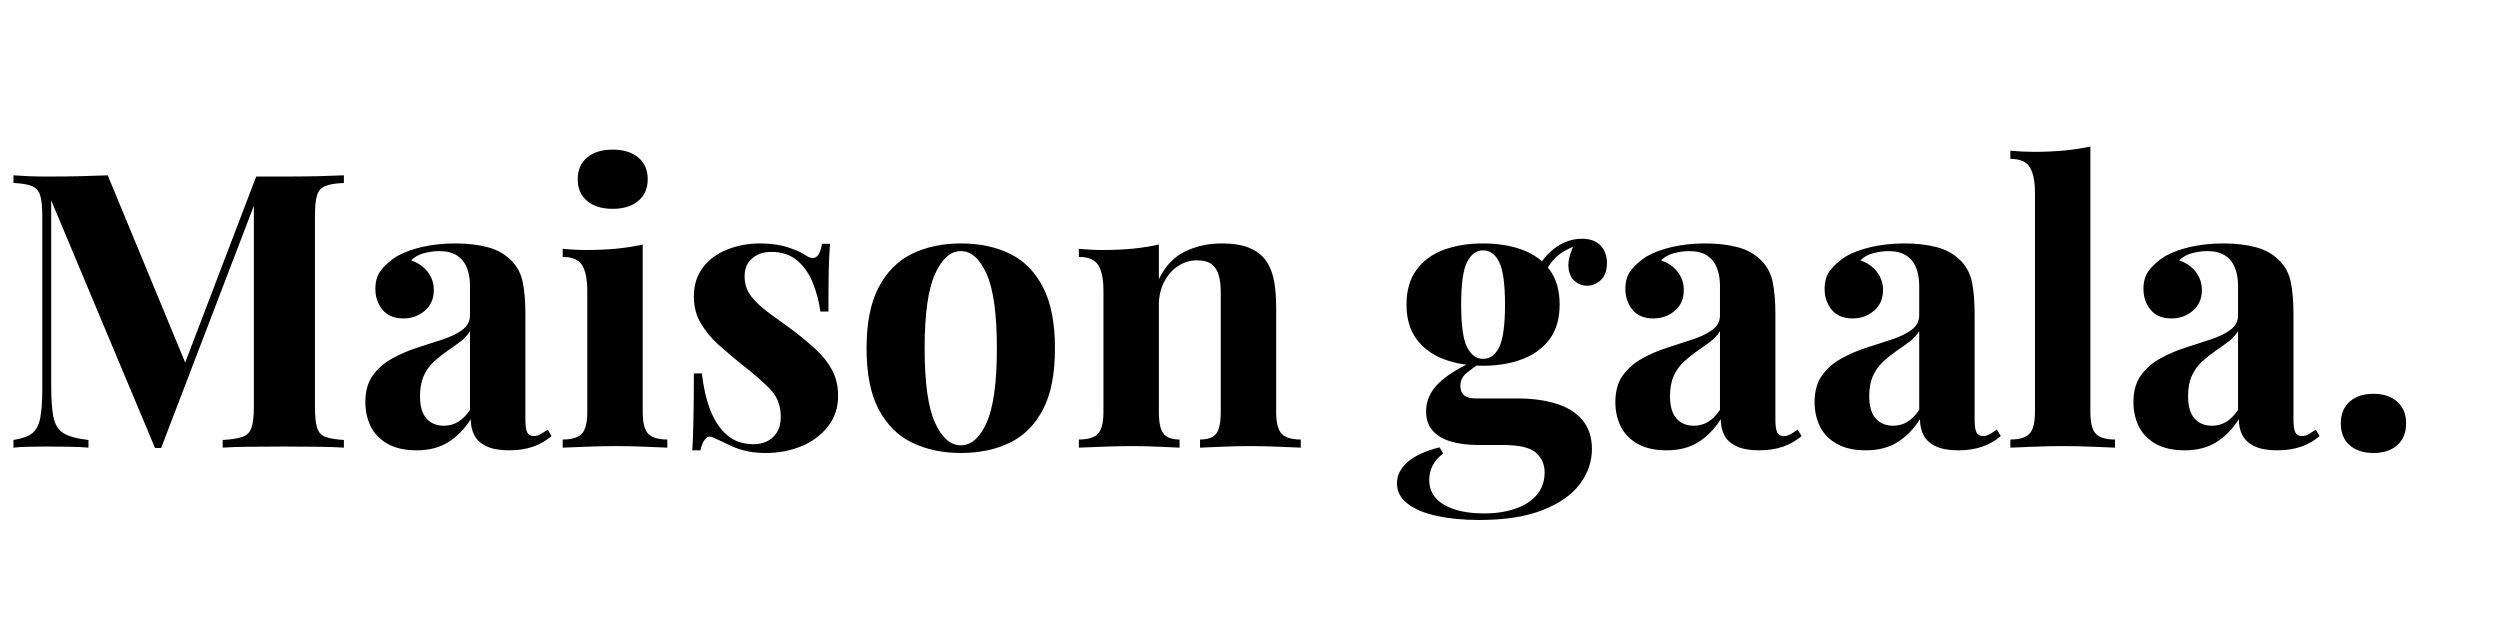 <svg xmlns="http://www.w3.org/2000/svg" xmlns:xlink="http://www.w3.org/1999/xlink" width="468" zoomAndPan="magnify" viewBox="0 0 351 90" height="120" preserveAspectRatio="xMidYMid meet" version="1.0"><defs><g/></defs><rect x="-35.1" width="421.2" fill="#ffffff" y="-9" height="108" fill-opacity="1"/><rect x="-35.1" width="421.2" fill="#ffffff" y="-9" height="108" fill-opacity="1"/><g fill="#000000" fill-opacity="1"><g transform="translate(0, 62.85)"><g><path d="M 48.281 -38.234 L 48.281 -37.156 C 47.125 -37.113 46.254 -36.973 45.672 -36.734 C 45.098 -36.504 44.711 -36.07 44.516 -35.438 C 44.316 -34.812 44.219 -33.836 44.219 -32.516 L 44.219 -5.719 C 44.219 -4.426 44.316 -3.457 44.516 -2.812 C 44.711 -2.164 45.098 -1.734 45.672 -1.516 C 46.254 -1.297 47.125 -1.148 48.281 -1.078 L 48.281 0 C 47.27 -0.07 46 -0.113 44.469 -0.125 C 42.938 -0.145 41.379 -0.156 39.797 -0.156 C 38.066 -0.156 36.445 -0.145 34.938 -0.125 C 33.426 -0.113 32.203 -0.07 31.266 0 L 31.266 -1.078 C 32.492 -1.148 33.422 -1.297 34.047 -1.516 C 34.672 -1.734 35.094 -2.164 35.312 -2.812 C 35.531 -3.457 35.641 -4.426 35.641 -5.719 L 35.641 -34.938 L 36.016 -34.938 L 22.625 0.047 L 21.766 0.047 L 7.188 -34.719 L 7.188 -8.859 C 7.188 -6.879 7.289 -5.359 7.5 -4.297 C 7.719 -3.234 8.195 -2.473 8.938 -2.016 C 9.676 -1.566 10.836 -1.254 12.422 -1.078 L 12.422 0 C 11.734 -0.07 10.832 -0.113 9.719 -0.125 C 8.602 -0.145 7.562 -0.156 6.594 -0.156 C 5.758 -0.156 4.91 -0.145 4.047 -0.125 C 3.18 -0.113 2.461 -0.07 1.891 0 L 1.891 -1.078 C 3.047 -1.254 3.91 -1.555 4.484 -1.984 C 5.055 -2.422 5.441 -3.133 5.641 -4.125 C 5.836 -5.113 5.938 -6.473 5.938 -8.203 L 5.938 -32.516 C 5.938 -33.836 5.836 -34.812 5.641 -35.438 C 5.441 -36.07 5.047 -36.504 4.453 -36.734 C 3.859 -36.973 3.004 -37.113 1.891 -37.156 L 1.891 -38.234 C 2.461 -38.191 3.18 -38.148 4.047 -38.109 C 4.91 -38.078 5.758 -38.062 6.594 -38.062 C 8.133 -38.062 9.648 -38.078 11.141 -38.109 C 12.641 -38.148 13.969 -38.191 15.125 -38.234 L 26.453 -10.859 L 25.109 -9.609 L 35.969 -38.062 C 36.57 -38.062 37.195 -38.062 37.844 -38.062 C 38.5 -38.062 39.148 -38.062 39.797 -38.062 C 41.379 -38.062 42.938 -38.078 44.469 -38.109 C 46 -38.148 47.27 -38.191 48.281 -38.234 Z M 48.281 -38.234 "/></g></g></g><g fill="#000000" fill-opacity="1"><g transform="translate(49.734, 62.85)"><g><path d="M 8.75 0.375 C 7.125 0.375 5.77 0.07 4.688 -0.531 C 3.613 -1.145 2.82 -1.961 2.312 -2.984 C 1.812 -4.016 1.562 -5.145 1.562 -6.375 C 1.562 -7.914 1.91 -9.172 2.609 -10.141 C 3.316 -11.117 4.227 -11.914 5.344 -12.531 C 6.457 -13.145 7.633 -13.648 8.875 -14.047 C 10.125 -14.441 11.312 -14.828 12.438 -15.203 C 13.57 -15.578 14.488 -16.023 15.188 -16.547 C 15.895 -17.066 16.25 -17.742 16.25 -18.578 L 16.25 -22.781 C 16.25 -23.719 16.098 -24.555 15.797 -25.297 C 15.492 -26.035 15.023 -26.602 14.391 -27 C 13.766 -27.395 12.945 -27.594 11.938 -27.594 C 11.219 -27.594 10.492 -27.492 9.766 -27.297 C 9.047 -27.098 8.453 -26.766 7.984 -26.297 C 8.992 -25.941 9.773 -25.395 10.328 -24.656 C 10.891 -23.914 11.172 -23.078 11.172 -22.141 C 11.172 -20.91 10.75 -19.938 9.906 -19.219 C 9.062 -18.5 8.062 -18.141 6.906 -18.141 C 5.613 -18.141 4.633 -18.547 3.969 -19.359 C 3.301 -20.172 2.969 -21.148 2.969 -22.297 C 2.969 -23.348 3.227 -24.211 3.75 -24.891 C 4.27 -25.578 5 -26.227 5.938 -26.844 C 6.945 -27.414 8.16 -27.863 9.578 -28.188 C 11.004 -28.508 12.547 -28.672 14.203 -28.672 C 15.859 -28.672 17.352 -28.5 18.688 -28.156 C 20.02 -27.812 21.133 -27.191 22.031 -26.297 C 22.863 -25.473 23.406 -24.457 23.656 -23.25 C 23.906 -22.039 24.031 -20.52 24.031 -18.688 L 24.031 -4 C 24.031 -3.094 24.117 -2.469 24.297 -2.125 C 24.473 -1.789 24.781 -1.625 25.219 -1.625 C 25.539 -1.625 25.852 -1.711 26.156 -1.891 C 26.469 -2.066 26.801 -2.281 27.156 -2.531 L 27.703 -1.625 C 26.941 -0.969 26.066 -0.469 25.078 -0.125 C 24.086 0.207 22.984 0.375 21.766 0.375 C 20.43 0.375 19.367 0.188 18.578 -0.188 C 17.785 -0.562 17.219 -1.07 16.875 -1.719 C 16.531 -2.375 16.359 -3.133 16.359 -4 C 15.492 -2.625 14.445 -1.551 13.219 -0.781 C 12 -0.008 10.508 0.375 8.75 0.375 Z M 12.578 -3.078 C 13.297 -3.078 13.953 -3.25 14.547 -3.594 C 15.141 -3.938 15.707 -4.504 16.25 -5.297 L 16.25 -16.359 C 15.926 -15.816 15.477 -15.328 14.906 -14.891 C 14.332 -14.461 13.719 -14.023 13.062 -13.578 C 12.414 -13.129 11.797 -12.633 11.203 -12.094 C 10.609 -11.551 10.129 -10.883 9.766 -10.094 C 9.41 -9.301 9.234 -8.348 9.234 -7.234 C 9.234 -5.828 9.535 -4.781 10.141 -4.094 C 10.754 -3.414 11.566 -3.078 12.578 -3.078 Z M 12.578 -3.078 "/></g></g></g><g fill="#000000" fill-opacity="1"><g transform="translate(77.706, 62.85)"><g><path d="M 8.312 -41.844 C 9.82 -41.844 11.02 -41.473 11.906 -40.734 C 12.789 -40.004 13.234 -38.988 13.234 -37.688 C 13.234 -36.395 12.789 -35.379 11.906 -34.641 C 11.02 -33.898 9.82 -33.531 8.312 -33.531 C 6.801 -33.531 5.602 -33.898 4.719 -34.641 C 3.844 -35.379 3.406 -36.395 3.406 -37.688 C 3.406 -38.988 3.844 -40.004 4.719 -40.734 C 5.602 -41.473 6.801 -41.844 8.312 -41.844 Z M 12.531 -28.516 L 12.531 -5.016 C 12.531 -3.504 12.789 -2.477 13.312 -1.938 C 13.832 -1.406 14.723 -1.141 15.984 -1.141 L 15.984 0 C 15.336 -0.031 14.328 -0.07 12.953 -0.125 C 11.586 -0.188 10.203 -0.219 8.797 -0.219 C 7.398 -0.219 5.977 -0.188 4.531 -0.125 C 3.094 -0.07 2.016 -0.031 1.297 0 L 1.297 -1.141 C 2.555 -1.141 3.445 -1.406 3.969 -1.938 C 4.488 -2.477 4.75 -3.504 4.75 -5.016 L 4.75 -22.031 C 4.75 -23.656 4.504 -24.852 4.016 -25.625 C 3.535 -26.395 2.629 -26.781 1.297 -26.781 L 1.297 -27.922 C 2.453 -27.805 3.566 -27.75 4.641 -27.75 C 6.148 -27.75 7.562 -27.812 8.875 -27.938 C 10.195 -28.07 11.414 -28.266 12.531 -28.516 Z M 12.531 -28.516 "/></g></g></g><g fill="#000000" fill-opacity="1"><g transform="translate(94.716, 62.85)"><g><path d="M 11.984 -28.672 C 13.492 -28.672 14.816 -28.484 15.953 -28.109 C 17.086 -27.734 17.906 -27.363 18.406 -27 C 19.633 -26.176 20.395 -26.719 20.688 -28.625 L 21.812 -28.625 C 21.738 -27.613 21.68 -26.379 21.641 -24.922 C 21.609 -23.461 21.594 -21.523 21.594 -19.109 L 20.469 -19.109 C 20.289 -20.441 19.945 -21.754 19.438 -23.047 C 18.938 -24.348 18.207 -25.41 17.25 -26.234 C 16.301 -27.066 15.066 -27.484 13.547 -27.484 C 12.504 -27.484 11.625 -27.188 10.906 -26.594 C 10.188 -26 9.828 -25.145 9.828 -24.031 C 9.828 -22.945 10.148 -22 10.797 -21.188 C 11.441 -20.383 12.273 -19.613 13.297 -18.875 C 14.328 -18.133 15.406 -17.352 16.531 -16.531 C 17.719 -15.625 18.797 -14.727 19.766 -13.844 C 20.734 -12.969 21.504 -12.004 22.078 -10.953 C 22.66 -9.91 22.953 -8.672 22.953 -7.234 C 22.953 -5.617 22.484 -4.207 21.547 -3 C 20.609 -1.789 19.375 -0.863 17.844 -0.219 C 16.312 0.426 14.613 0.75 12.75 0.75 C 11.664 0.75 10.703 0.641 9.859 0.422 C 9.016 0.211 8.285 -0.051 7.672 -0.375 C 7.203 -0.594 6.758 -0.801 6.344 -1 C 5.926 -1.195 5.539 -1.367 5.188 -1.516 C 4.82 -1.617 4.504 -1.488 4.234 -1.125 C 3.961 -0.77 3.758 -0.27 3.625 0.375 L 2.484 0.375 C 2.555 -0.77 2.609 -2.172 2.641 -3.828 C 2.68 -5.484 2.703 -7.68 2.703 -10.422 L 3.828 -10.422 C 4.047 -8.473 4.441 -6.754 5.016 -5.266 C 5.598 -3.773 6.383 -2.602 7.375 -1.75 C 8.363 -0.906 9.613 -0.484 11.125 -0.484 C 11.738 -0.484 12.332 -0.609 12.906 -0.859 C 13.477 -1.109 13.953 -1.52 14.328 -2.094 C 14.711 -2.676 14.906 -3.414 14.906 -4.312 C 14.906 -5.906 14.391 -7.223 13.359 -8.266 C 12.336 -9.305 11.035 -10.438 9.453 -11.656 C 8.297 -12.594 7.203 -13.52 6.172 -14.438 C 5.148 -15.363 4.316 -16.375 3.672 -17.469 C 3.023 -18.562 2.703 -19.812 2.703 -21.219 C 2.703 -22.844 3.133 -24.211 4 -25.328 C 4.863 -26.441 6.004 -27.273 7.422 -27.828 C 8.848 -28.391 10.367 -28.672 11.984 -28.672 Z M 11.984 -28.672 "/></g></g></g><g fill="#000000" fill-opacity="1"><g transform="translate(119.664, 62.85)"><g><path d="M 15.234 -28.672 C 17.859 -28.672 20.16 -28.188 22.141 -27.219 C 24.117 -26.25 25.664 -24.68 26.781 -22.516 C 27.895 -20.359 28.453 -17.5 28.453 -13.938 C 28.453 -10.375 27.895 -7.52 26.781 -5.375 C 25.664 -3.227 24.117 -1.672 22.141 -0.703 C 20.16 0.266 17.859 0.75 15.234 0.75 C 12.672 0.75 10.391 0.266 8.391 -0.703 C 6.398 -1.672 4.836 -3.227 3.703 -5.375 C 2.566 -7.52 2 -10.375 2 -13.938 C 2 -17.5 2.566 -20.359 3.703 -22.516 C 4.836 -24.68 6.398 -26.25 8.391 -27.219 C 10.391 -28.188 12.672 -28.672 15.234 -28.672 Z M 15.234 -27.594 C 13.785 -27.594 12.578 -26.52 11.609 -24.375 C 10.641 -22.238 10.156 -18.758 10.156 -13.938 C 10.156 -9.113 10.641 -5.641 11.609 -3.516 C 12.578 -1.391 13.785 -0.328 15.234 -0.328 C 16.703 -0.328 17.91 -1.391 18.859 -3.516 C 19.816 -5.641 20.297 -9.113 20.297 -13.938 C 20.297 -18.758 19.816 -22.238 18.859 -24.375 C 17.91 -26.52 16.703 -27.594 15.234 -27.594 Z M 15.234 -27.594 "/></g></g></g><g fill="#000000" fill-opacity="1"><g transform="translate(150.174, 62.85)"><g><path d="M 21.391 -28.672 C 22.898 -28.672 24.129 -28.484 25.078 -28.109 C 26.035 -27.734 26.785 -27.219 27.328 -26.562 C 27.898 -25.883 28.32 -25.004 28.594 -23.922 C 28.863 -22.836 29 -21.379 29 -19.547 L 29 -5.016 C 29 -3.504 29.258 -2.477 29.781 -1.938 C 30.301 -1.406 31.191 -1.141 32.453 -1.141 L 32.453 0 C 31.766 -0.031 30.738 -0.07 29.375 -0.125 C 28.008 -0.188 26.66 -0.219 25.328 -0.219 C 23.961 -0.219 22.617 -0.188 21.297 -0.125 C 19.984 -0.07 18.988 -0.031 18.312 0 L 18.312 -1.141 C 19.383 -1.141 20.133 -1.406 20.562 -1.938 C 21 -2.477 21.219 -3.504 21.219 -5.016 L 21.219 -21.812 C 21.219 -22.719 21.129 -23.5 20.953 -24.156 C 20.773 -24.82 20.453 -25.344 19.984 -25.719 C 19.516 -26.102 18.812 -26.297 17.875 -26.297 C 16.906 -26.297 16.016 -26.023 15.203 -25.484 C 14.391 -24.941 13.738 -24.191 13.25 -23.234 C 12.77 -22.285 12.531 -21.219 12.531 -20.031 L 12.531 -5.016 C 12.531 -3.504 12.754 -2.477 13.203 -1.938 C 13.648 -1.406 14.395 -1.141 15.438 -1.141 L 15.438 0 C 14.789 -0.031 13.848 -0.07 12.609 -0.125 C 11.367 -0.188 10.082 -0.219 8.75 -0.219 C 7.383 -0.219 5.977 -0.188 4.531 -0.125 C 3.094 -0.07 2.016 -0.031 1.297 0 L 1.297 -1.141 C 2.555 -1.141 3.445 -1.406 3.969 -1.938 C 4.488 -2.477 4.75 -3.504 4.75 -5.016 L 4.75 -22.031 C 4.75 -23.656 4.504 -24.852 4.016 -25.625 C 3.535 -26.395 2.629 -26.781 1.297 -26.781 L 1.297 -27.922 C 2.453 -27.805 3.566 -27.75 4.641 -27.75 C 6.148 -27.75 7.562 -27.812 8.875 -27.938 C 10.195 -28.07 11.414 -28.266 12.531 -28.516 L 12.531 -23.656 C 13.426 -25.488 14.645 -26.781 16.188 -27.531 C 17.738 -28.289 19.473 -28.672 21.391 -28.672 Z M 21.391 -28.672 "/></g></g></g><g fill="#000000" fill-opacity="1"><g transform="translate(183.33, 62.85)"><g/></g></g><g fill="#000000" fill-opacity="1"><g transform="translate(195.912, 62.85)"><g><path d="M 11.766 10.156 C 9.535 10.156 7.547 9.961 5.797 9.578 C 4.055 9.203 2.691 8.629 1.703 7.859 C 0.711 7.086 0.219 6.141 0.219 5.016 C 0.219 3.898 0.719 2.898 1.719 2.016 C 2.727 1.141 4.223 0.453 6.203 -0.047 L 6.703 0.812 C 6.016 1.352 5.516 1.938 5.203 2.562 C 4.898 3.195 4.75 3.852 4.75 4.531 C 4.75 6.039 5.441 7.203 6.828 8.016 C 8.211 8.828 10.094 9.234 12.469 9.234 C 14.094 9.234 15.539 9.016 16.812 8.578 C 18.094 8.148 19.102 7.504 19.844 6.641 C 20.582 5.773 20.953 4.711 20.953 3.453 C 20.953 2.379 20.555 1.473 19.766 0.734 C 18.973 -0.004 17.391 -0.375 15.016 -0.375 L 11.656 -0.375 C 10.188 -0.375 8.898 -0.535 7.797 -0.859 C 6.703 -1.18 5.848 -1.691 5.234 -2.391 C 4.617 -3.098 4.312 -3.992 4.312 -5.078 C 4.312 -6.586 4.906 -7.914 6.094 -9.062 C 7.289 -10.219 9.055 -11.301 11.391 -12.312 L 11.938 -11.875 C 11.25 -11.445 10.609 -10.988 10.016 -10.5 C 9.422 -10.02 9.125 -9.398 9.125 -8.641 C 9.125 -7.484 9.844 -6.906 11.281 -6.906 L 17.172 -6.906 C 19.148 -6.906 20.922 -6.672 22.484 -6.203 C 24.055 -5.742 25.301 -4.984 26.219 -3.922 C 27.133 -2.859 27.594 -1.477 27.594 0.219 C 27.594 1.977 27.023 3.613 25.891 5.125 C 24.754 6.633 23.016 7.848 20.672 8.766 C 18.336 9.691 15.367 10.156 11.766 10.156 Z M 12.312 -11.5 C 10.258 -11.5 8.422 -11.805 6.797 -12.422 C 5.18 -13.035 3.906 -13.973 2.969 -15.234 C 2.031 -16.492 1.562 -18.113 1.562 -20.094 C 1.562 -22.07 2.031 -23.695 2.969 -24.969 C 3.906 -26.25 5.18 -27.188 6.797 -27.781 C 8.422 -28.375 10.258 -28.672 12.312 -28.672 C 14.363 -28.672 16.195 -28.375 17.812 -27.781 C 19.438 -27.188 20.719 -26.25 21.656 -24.969 C 22.594 -23.695 23.062 -22.07 23.062 -20.094 C 23.062 -18.113 22.594 -16.492 21.656 -15.234 C 20.719 -13.973 19.438 -13.035 17.812 -12.422 C 16.195 -11.805 14.363 -11.5 12.312 -11.5 Z M 12.312 -12.469 C 13.281 -12.469 14.035 -13.016 14.578 -14.109 C 15.117 -15.211 15.391 -17.207 15.391 -20.094 C 15.391 -22.969 15.117 -24.953 14.578 -26.047 C 14.035 -27.148 13.281 -27.703 12.312 -27.703 C 11.375 -27.703 10.625 -27.148 10.062 -26.047 C 9.508 -24.953 9.234 -22.969 9.234 -20.094 C 9.234 -17.207 9.508 -15.211 10.062 -14.109 C 10.625 -13.016 11.375 -12.469 12.312 -12.469 Z M 20.734 -24.031 L 19.656 -24.406 C 20.195 -25.812 21.066 -26.984 22.266 -27.922 C 23.473 -28.859 24.781 -29.328 26.188 -29.328 C 27.344 -29.328 28.219 -29.008 28.812 -28.375 C 29.406 -27.75 29.703 -26.93 29.703 -25.922 C 29.703 -24.836 29.41 -24.035 28.828 -23.516 C 28.254 -22.992 27.609 -22.734 26.891 -22.734 C 26.273 -22.734 25.707 -22.945 25.188 -23.375 C 24.664 -23.812 24.367 -24.469 24.297 -25.344 C 24.223 -26.227 24.531 -27.375 25.219 -28.781 L 25.594 -28.453 C 24.227 -27.953 23.203 -27.367 22.516 -26.703 C 21.828 -26.035 21.234 -25.145 20.734 -24.031 Z M 20.734 -24.031 "/></g></g></g><g fill="#000000" fill-opacity="1"><g transform="translate(225.234, 62.85)"><g><path d="M 8.75 0.375 C 7.125 0.375 5.77 0.07 4.688 -0.531 C 3.613 -1.145 2.82 -1.961 2.312 -2.984 C 1.812 -4.016 1.562 -5.145 1.562 -6.375 C 1.562 -7.914 1.91 -9.172 2.609 -10.141 C 3.316 -11.117 4.227 -11.914 5.344 -12.531 C 6.457 -13.145 7.633 -13.648 8.875 -14.047 C 10.125 -14.441 11.312 -14.828 12.438 -15.203 C 13.57 -15.578 14.488 -16.023 15.188 -16.547 C 15.895 -17.066 16.25 -17.742 16.25 -18.578 L 16.25 -22.781 C 16.25 -23.719 16.098 -24.555 15.797 -25.297 C 15.492 -26.035 15.023 -26.602 14.391 -27 C 13.766 -27.395 12.945 -27.594 11.938 -27.594 C 11.219 -27.594 10.492 -27.492 9.766 -27.297 C 9.047 -27.098 8.453 -26.766 7.984 -26.297 C 8.992 -25.941 9.773 -25.395 10.328 -24.656 C 10.891 -23.914 11.172 -23.078 11.172 -22.141 C 11.172 -20.91 10.75 -19.938 9.906 -19.219 C 9.062 -18.5 8.062 -18.141 6.906 -18.141 C 5.613 -18.141 4.633 -18.547 3.969 -19.359 C 3.301 -20.172 2.969 -21.148 2.969 -22.297 C 2.969 -23.348 3.227 -24.211 3.75 -24.891 C 4.27 -25.578 5 -26.227 5.938 -26.844 C 6.945 -27.414 8.16 -27.863 9.578 -28.188 C 11.004 -28.508 12.547 -28.672 14.203 -28.672 C 15.859 -28.672 17.352 -28.5 18.688 -28.156 C 20.02 -27.812 21.133 -27.191 22.031 -26.297 C 22.863 -25.473 23.406 -24.457 23.656 -23.25 C 23.906 -22.039 24.031 -20.52 24.031 -18.688 L 24.031 -4 C 24.031 -3.094 24.117 -2.469 24.297 -2.125 C 24.473 -1.789 24.781 -1.625 25.219 -1.625 C 25.539 -1.625 25.852 -1.711 26.156 -1.891 C 26.469 -2.066 26.801 -2.281 27.156 -2.531 L 27.703 -1.625 C 26.941 -0.969 26.066 -0.469 25.078 -0.125 C 24.086 0.207 22.984 0.375 21.766 0.375 C 20.43 0.375 19.367 0.188 18.578 -0.188 C 17.785 -0.562 17.219 -1.07 16.875 -1.719 C 16.531 -2.375 16.359 -3.133 16.359 -4 C 15.492 -2.625 14.445 -1.551 13.219 -0.781 C 12 -0.008 10.508 0.375 8.75 0.375 Z M 12.578 -3.078 C 13.297 -3.078 13.953 -3.25 14.547 -3.594 C 15.141 -3.938 15.707 -4.504 16.25 -5.297 L 16.25 -16.359 C 15.926 -15.816 15.477 -15.328 14.906 -14.891 C 14.332 -14.461 13.719 -14.023 13.062 -13.578 C 12.414 -13.129 11.797 -12.633 11.203 -12.094 C 10.609 -11.551 10.129 -10.883 9.766 -10.094 C 9.41 -9.301 9.234 -8.348 9.234 -7.234 C 9.234 -5.828 9.535 -4.781 10.141 -4.094 C 10.754 -3.414 11.566 -3.078 12.578 -3.078 Z M 12.578 -3.078 "/></g></g></g><g fill="#000000" fill-opacity="1"><g transform="translate(253.206, 62.85)"><g><path d="M 8.75 0.375 C 7.125 0.375 5.77 0.07 4.688 -0.531 C 3.613 -1.145 2.82 -1.961 2.312 -2.984 C 1.812 -4.016 1.562 -5.145 1.562 -6.375 C 1.562 -7.914 1.91 -9.172 2.609 -10.141 C 3.316 -11.117 4.227 -11.914 5.344 -12.531 C 6.457 -13.145 7.633 -13.648 8.875 -14.047 C 10.125 -14.441 11.312 -14.828 12.438 -15.203 C 13.57 -15.578 14.488 -16.023 15.188 -16.547 C 15.895 -17.066 16.25 -17.742 16.25 -18.578 L 16.25 -22.781 C 16.25 -23.719 16.098 -24.555 15.797 -25.297 C 15.492 -26.035 15.023 -26.602 14.391 -27 C 13.766 -27.395 12.945 -27.594 11.938 -27.594 C 11.219 -27.594 10.492 -27.492 9.766 -27.297 C 9.047 -27.098 8.453 -26.766 7.984 -26.297 C 8.992 -25.941 9.773 -25.395 10.328 -24.656 C 10.891 -23.914 11.172 -23.078 11.172 -22.141 C 11.172 -20.91 10.75 -19.938 9.906 -19.219 C 9.062 -18.5 8.062 -18.141 6.906 -18.141 C 5.613 -18.141 4.633 -18.547 3.969 -19.359 C 3.301 -20.172 2.969 -21.148 2.969 -22.297 C 2.969 -23.348 3.227 -24.211 3.75 -24.891 C 4.27 -25.578 5 -26.227 5.938 -26.844 C 6.945 -27.414 8.16 -27.863 9.578 -28.188 C 11.004 -28.508 12.547 -28.672 14.203 -28.672 C 15.859 -28.672 17.352 -28.5 18.688 -28.156 C 20.02 -27.812 21.133 -27.191 22.031 -26.297 C 22.863 -25.473 23.406 -24.457 23.656 -23.25 C 23.906 -22.039 24.031 -20.52 24.031 -18.688 L 24.031 -4 C 24.031 -3.094 24.117 -2.469 24.297 -2.125 C 24.473 -1.789 24.781 -1.625 25.219 -1.625 C 25.539 -1.625 25.852 -1.711 26.156 -1.891 C 26.469 -2.066 26.801 -2.281 27.156 -2.531 L 27.703 -1.625 C 26.941 -0.969 26.066 -0.469 25.078 -0.125 C 24.086 0.207 22.984 0.375 21.766 0.375 C 20.43 0.375 19.367 0.188 18.578 -0.188 C 17.785 -0.562 17.219 -1.07 16.875 -1.719 C 16.531 -2.375 16.359 -3.133 16.359 -4 C 15.492 -2.625 14.445 -1.551 13.219 -0.781 C 12 -0.008 10.508 0.375 8.75 0.375 Z M 12.578 -3.078 C 13.297 -3.078 13.953 -3.25 14.547 -3.594 C 15.141 -3.938 15.707 -4.504 16.25 -5.297 L 16.25 -16.359 C 15.926 -15.816 15.477 -15.328 14.906 -14.891 C 14.332 -14.461 13.719 -14.023 13.062 -13.578 C 12.414 -13.129 11.797 -12.633 11.203 -12.094 C 10.609 -11.551 10.129 -10.883 9.766 -10.094 C 9.41 -9.301 9.234 -8.348 9.234 -7.234 C 9.234 -5.828 9.535 -4.781 10.141 -4.094 C 10.754 -3.414 11.566 -3.078 12.578 -3.078 Z M 12.578 -3.078 "/></g></g></g><g fill="#000000" fill-opacity="1"><g transform="translate(281.178, 62.85)"><g><path d="M 12.312 -42.281 L 12.312 -5.016 C 12.312 -3.504 12.57 -2.477 13.094 -1.938 C 13.613 -1.406 14.504 -1.141 15.766 -1.141 L 15.766 0 C 15.078 -0.031 14.051 -0.07 12.688 -0.125 C 11.32 -0.188 9.938 -0.219 8.531 -0.219 C 7.125 -0.219 5.707 -0.188 4.281 -0.125 C 2.863 -0.07 1.797 -0.031 1.078 0 L 1.078 -1.141 C 2.336 -1.141 3.227 -1.406 3.75 -1.938 C 4.27 -2.477 4.531 -3.504 4.531 -5.016 L 4.531 -35.797 C 4.531 -37.422 4.285 -38.617 3.797 -39.391 C 3.316 -40.16 2.41 -40.547 1.078 -40.547 L 1.078 -41.688 C 2.234 -41.582 3.348 -41.531 4.422 -41.531 C 5.898 -41.531 7.305 -41.594 8.641 -41.719 C 9.973 -41.844 11.195 -42.031 12.312 -42.281 Z M 12.312 -42.281 "/></g></g></g><g fill="#000000" fill-opacity="1"><g transform="translate(297.972, 62.85)"><g><path d="M 8.75 0.375 C 7.125 0.375 5.77 0.07 4.688 -0.531 C 3.613 -1.145 2.82 -1.961 2.312 -2.984 C 1.812 -4.016 1.562 -5.145 1.562 -6.375 C 1.562 -7.914 1.91 -9.172 2.609 -10.141 C 3.316 -11.117 4.227 -11.914 5.344 -12.531 C 6.457 -13.145 7.633 -13.648 8.875 -14.047 C 10.125 -14.441 11.312 -14.828 12.438 -15.203 C 13.57 -15.578 14.488 -16.023 15.188 -16.547 C 15.895 -17.066 16.25 -17.742 16.25 -18.578 L 16.25 -22.781 C 16.25 -23.719 16.098 -24.555 15.797 -25.297 C 15.492 -26.035 15.023 -26.602 14.391 -27 C 13.766 -27.395 12.945 -27.594 11.938 -27.594 C 11.219 -27.594 10.492 -27.492 9.766 -27.297 C 9.047 -27.098 8.453 -26.766 7.984 -26.297 C 8.992 -25.941 9.773 -25.395 10.328 -24.656 C 10.891 -23.914 11.172 -23.078 11.172 -22.141 C 11.172 -20.91 10.75 -19.938 9.906 -19.219 C 9.062 -18.5 8.062 -18.141 6.906 -18.141 C 5.613 -18.141 4.633 -18.547 3.969 -19.359 C 3.301 -20.172 2.969 -21.148 2.969 -22.297 C 2.969 -23.348 3.227 -24.211 3.75 -24.891 C 4.27 -25.578 5 -26.227 5.938 -26.844 C 6.945 -27.414 8.16 -27.863 9.578 -28.188 C 11.004 -28.508 12.547 -28.672 14.203 -28.672 C 15.859 -28.672 17.352 -28.5 18.688 -28.156 C 20.02 -27.812 21.133 -27.191 22.031 -26.297 C 22.863 -25.473 23.406 -24.457 23.656 -23.25 C 23.906 -22.039 24.031 -20.52 24.031 -18.688 L 24.031 -4 C 24.031 -3.094 24.117 -2.469 24.297 -2.125 C 24.473 -1.789 24.781 -1.625 25.219 -1.625 C 25.539 -1.625 25.852 -1.711 26.156 -1.891 C 26.469 -2.066 26.801 -2.281 27.156 -2.531 L 27.703 -1.625 C 26.941 -0.969 26.066 -0.469 25.078 -0.125 C 24.086 0.207 22.984 0.375 21.766 0.375 C 20.43 0.375 19.367 0.188 18.578 -0.188 C 17.785 -0.562 17.219 -1.07 16.875 -1.719 C 16.531 -2.375 16.359 -3.133 16.359 -4 C 15.492 -2.625 14.445 -1.551 13.219 -0.781 C 12 -0.008 10.508 0.375 8.75 0.375 Z M 12.578 -3.078 C 13.297 -3.078 13.953 -3.25 14.547 -3.594 C 15.141 -3.938 15.707 -4.504 16.25 -5.297 L 16.25 -16.359 C 15.926 -15.816 15.477 -15.328 14.906 -14.891 C 14.332 -14.461 13.719 -14.023 13.062 -13.578 C 12.414 -13.129 11.797 -12.633 11.203 -12.094 C 10.609 -11.551 10.129 -10.883 9.766 -10.094 C 9.41 -9.301 9.234 -8.348 9.234 -7.234 C 9.234 -5.828 9.535 -4.781 10.141 -4.094 C 10.754 -3.414 11.566 -3.078 12.578 -3.078 Z M 12.578 -3.078 "/></g></g></g><g fill="#000000" fill-opacity="1"><g transform="translate(325.944, 62.85)"><g><path d="M 7.297 -7.562 C 8.691 -7.562 9.801 -7.191 10.625 -6.453 C 11.457 -5.711 11.875 -4.695 11.875 -3.406 C 11.875 -2.102 11.457 -1.082 10.625 -0.344 C 9.801 0.383 8.691 0.75 7.297 0.75 C 5.891 0.75 4.77 0.383 3.938 -0.344 C 3.113 -1.082 2.703 -2.102 2.703 -3.406 C 2.703 -4.695 3.113 -5.711 3.938 -6.453 C 4.77 -7.191 5.891 -7.562 7.297 -7.562 Z M 7.297 -7.562 "/></g></g></g><g fill="#000000" fill-opacity="1"><g transform="translate(340.535, 62.85)"><g/></g></g></svg>